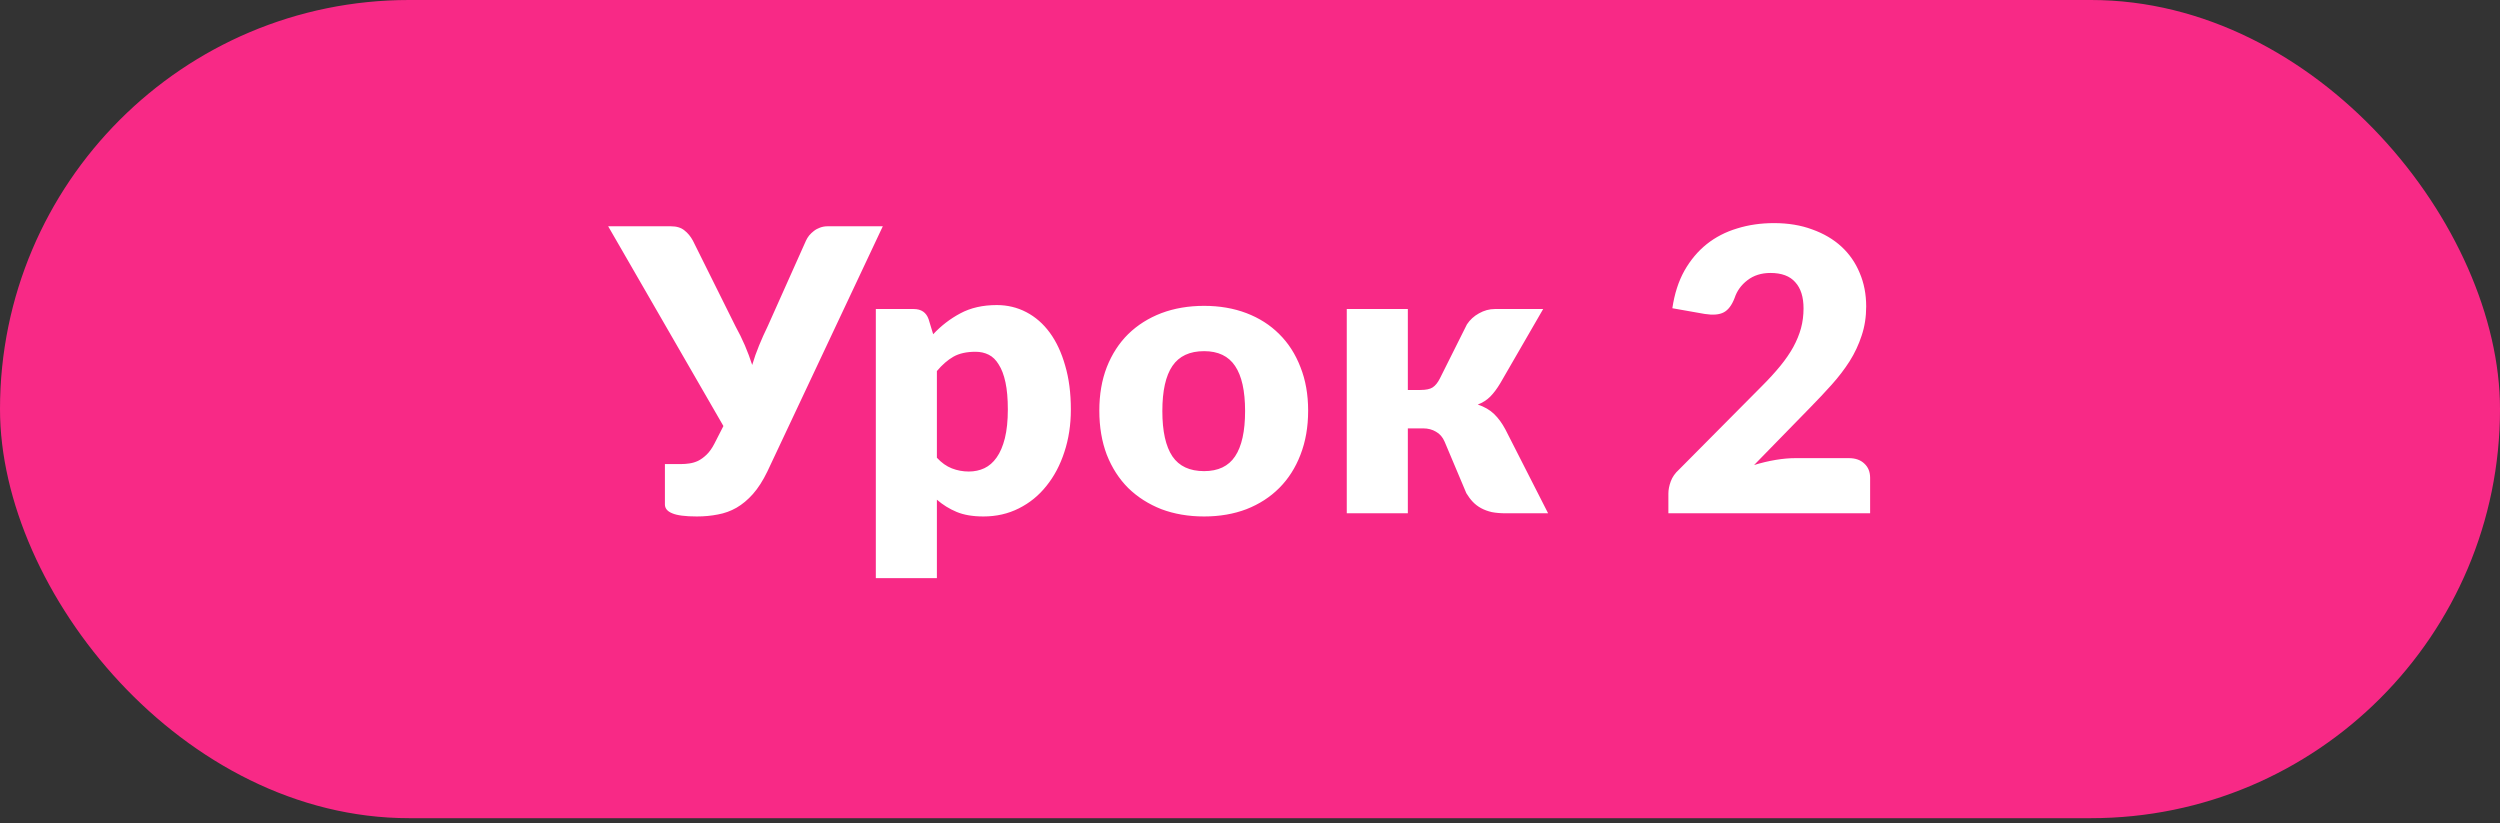 <?xml version="1.0" encoding="UTF-8"?> <svg xmlns="http://www.w3.org/2000/svg" width="82" height="27" viewBox="0 0 82 27" fill="none"><rect x="0" y="0" width="82" height="27" fill="#333333" stroke="none"/><rect width="82" height="26.836" rx="13.418" fill="#F82986"></rect><path d="M28.956 7.422L25.169 15.466C25.023 15.768 24.865 16.013 24.697 16.203C24.529 16.392 24.349 16.543 24.155 16.655C23.965 16.763 23.763 16.836 23.547 16.875C23.332 16.918 23.101 16.94 22.856 16.94C22.477 16.94 22.207 16.905 22.048 16.836C21.889 16.772 21.809 16.675 21.809 16.545V15.221H22.352C22.434 15.221 22.52 15.214 22.61 15.201C22.705 15.188 22.8 15.161 22.895 15.117C22.989 15.07 23.082 15.003 23.172 14.917C23.267 14.827 23.353 14.706 23.431 14.555L23.728 13.974L19.948 7.422H22.003C22.192 7.422 22.341 7.467 22.449 7.557C22.561 7.644 22.653 7.756 22.727 7.893L24.122 10.698C24.239 10.909 24.342 11.12 24.433 11.331C24.523 11.542 24.603 11.755 24.672 11.971C24.736 11.755 24.811 11.542 24.898 11.331C24.984 11.12 25.079 10.909 25.182 10.698L26.436 7.893C26.461 7.837 26.496 7.781 26.539 7.725C26.586 7.669 26.638 7.62 26.694 7.577C26.754 7.529 26.821 7.493 26.894 7.467C26.972 7.437 27.056 7.422 27.146 7.422H28.956ZM30.73 15.014C30.881 15.178 31.045 15.294 31.221 15.363C31.398 15.432 31.583 15.466 31.777 15.466C31.962 15.466 32.133 15.43 32.288 15.357C32.443 15.283 32.576 15.167 32.688 15.008C32.805 14.844 32.895 14.633 32.96 14.374C33.024 14.116 33.057 13.801 33.057 13.431C33.057 13.078 33.031 12.78 32.979 12.539C32.927 12.298 32.854 12.104 32.759 11.958C32.669 11.807 32.559 11.699 32.43 11.635C32.301 11.57 32.156 11.538 31.997 11.538C31.704 11.538 31.463 11.592 31.273 11.699C31.084 11.807 30.903 11.964 30.73 12.171V15.014ZM30.608 10.963C30.87 10.683 31.168 10.454 31.499 10.278C31.835 10.097 32.234 10.006 32.695 10.006C33.044 10.006 33.367 10.084 33.664 10.239C33.961 10.394 34.218 10.618 34.433 10.911C34.648 11.204 34.816 11.564 34.937 11.99C35.062 12.412 35.124 12.893 35.124 13.431C35.124 13.935 35.053 14.4 34.911 14.827C34.773 15.253 34.577 15.624 34.323 15.938C34.073 16.253 33.772 16.498 33.418 16.675C33.069 16.851 32.682 16.94 32.255 16.94C31.906 16.94 31.613 16.89 31.377 16.791C31.14 16.692 30.924 16.558 30.73 16.39V18.962H28.727V10.136H29.968C30.218 10.136 30.381 10.248 30.459 10.472L30.608 10.963ZM39.495 10.032C40.003 10.032 40.467 10.112 40.884 10.271C41.302 10.431 41.66 10.659 41.957 10.956C42.258 11.253 42.491 11.615 42.655 12.042C42.823 12.464 42.907 12.94 42.907 13.47C42.907 14.004 42.823 14.486 42.655 14.917C42.491 15.344 42.258 15.708 41.957 16.009C41.66 16.306 41.302 16.537 40.884 16.701C40.467 16.86 40.003 16.94 39.495 16.94C38.983 16.94 38.515 16.86 38.093 16.701C37.675 16.537 37.313 16.306 37.007 16.009C36.706 15.708 36.471 15.344 36.303 14.917C36.139 14.486 36.058 14.004 36.058 13.47C36.058 12.94 36.139 12.464 36.303 12.042C36.471 11.615 36.706 11.253 37.007 10.956C37.313 10.659 37.675 10.431 38.093 10.271C38.515 10.112 38.983 10.032 39.495 10.032ZM39.495 15.453C39.956 15.453 40.294 15.292 40.51 14.969C40.729 14.641 40.839 14.146 40.839 13.483C40.839 12.819 40.729 12.326 40.51 12.003C40.294 11.68 39.956 11.518 39.495 11.518C39.021 11.518 38.675 11.68 38.455 12.003C38.235 12.326 38.125 12.819 38.125 13.483C38.125 14.146 38.235 14.641 38.455 14.969C38.675 15.292 39.021 15.453 39.495 15.453ZM48.115 10.64C48.215 10.489 48.346 10.368 48.51 10.278C48.678 10.183 48.852 10.136 49.033 10.136H50.616L49.208 12.572C49.1 12.752 48.99 12.899 48.878 13.011C48.766 13.123 48.63 13.209 48.471 13.269C48.691 13.343 48.869 13.446 49.007 13.58C49.145 13.713 49.268 13.881 49.376 14.084L50.778 16.836H49.395C49.218 16.836 49.063 16.823 48.93 16.797C48.8 16.767 48.684 16.724 48.581 16.668C48.477 16.612 48.387 16.543 48.309 16.461C48.232 16.38 48.161 16.285 48.096 16.177L47.385 14.491C47.321 14.34 47.226 14.23 47.101 14.161C46.98 14.088 46.84 14.051 46.681 14.051H46.177V16.836H44.174V10.136H46.177V12.791H46.591C46.772 12.791 46.905 12.763 46.991 12.707C47.082 12.647 47.161 12.548 47.23 12.41L48.115 10.64ZM60.642 15.027C60.858 15.027 61.028 15.087 61.153 15.208C61.278 15.324 61.34 15.479 61.34 15.673V16.836H54.723V16.19C54.723 16.065 54.749 15.932 54.801 15.789C54.853 15.647 54.943 15.518 55.072 15.402L57.786 12.668C58.019 12.436 58.221 12.214 58.394 12.003C58.566 11.792 58.708 11.585 58.82 11.383C58.932 11.176 59.016 10.971 59.072 10.769C59.128 10.562 59.156 10.345 59.156 10.116C59.156 9.741 59.066 9.455 58.885 9.257C58.708 9.054 58.437 8.953 58.071 8.953C57.773 8.953 57.521 9.033 57.315 9.192C57.112 9.347 56.972 9.541 56.895 9.774C56.804 10.011 56.686 10.168 56.539 10.245C56.393 10.323 56.184 10.34 55.912 10.297L54.853 10.11C54.922 9.64 55.053 9.231 55.247 8.882C55.445 8.533 55.688 8.242 55.977 8.01C56.27 7.777 56.604 7.605 56.978 7.493C57.353 7.376 57.756 7.318 58.187 7.318C58.652 7.318 59.07 7.387 59.44 7.525C59.815 7.659 60.134 7.846 60.397 8.087C60.659 8.328 60.86 8.617 60.998 8.953C61.14 9.285 61.211 9.651 61.211 10.052C61.211 10.396 61.161 10.715 61.062 11.008C60.967 11.301 60.836 11.581 60.668 11.848C60.5 12.111 60.304 12.367 60.08 12.617C59.86 12.862 59.626 13.112 59.376 13.366L57.534 15.253C57.771 15.18 58.006 15.124 58.239 15.085C58.471 15.046 58.687 15.027 58.885 15.027H60.642Z" fill="white"></path></svg> 